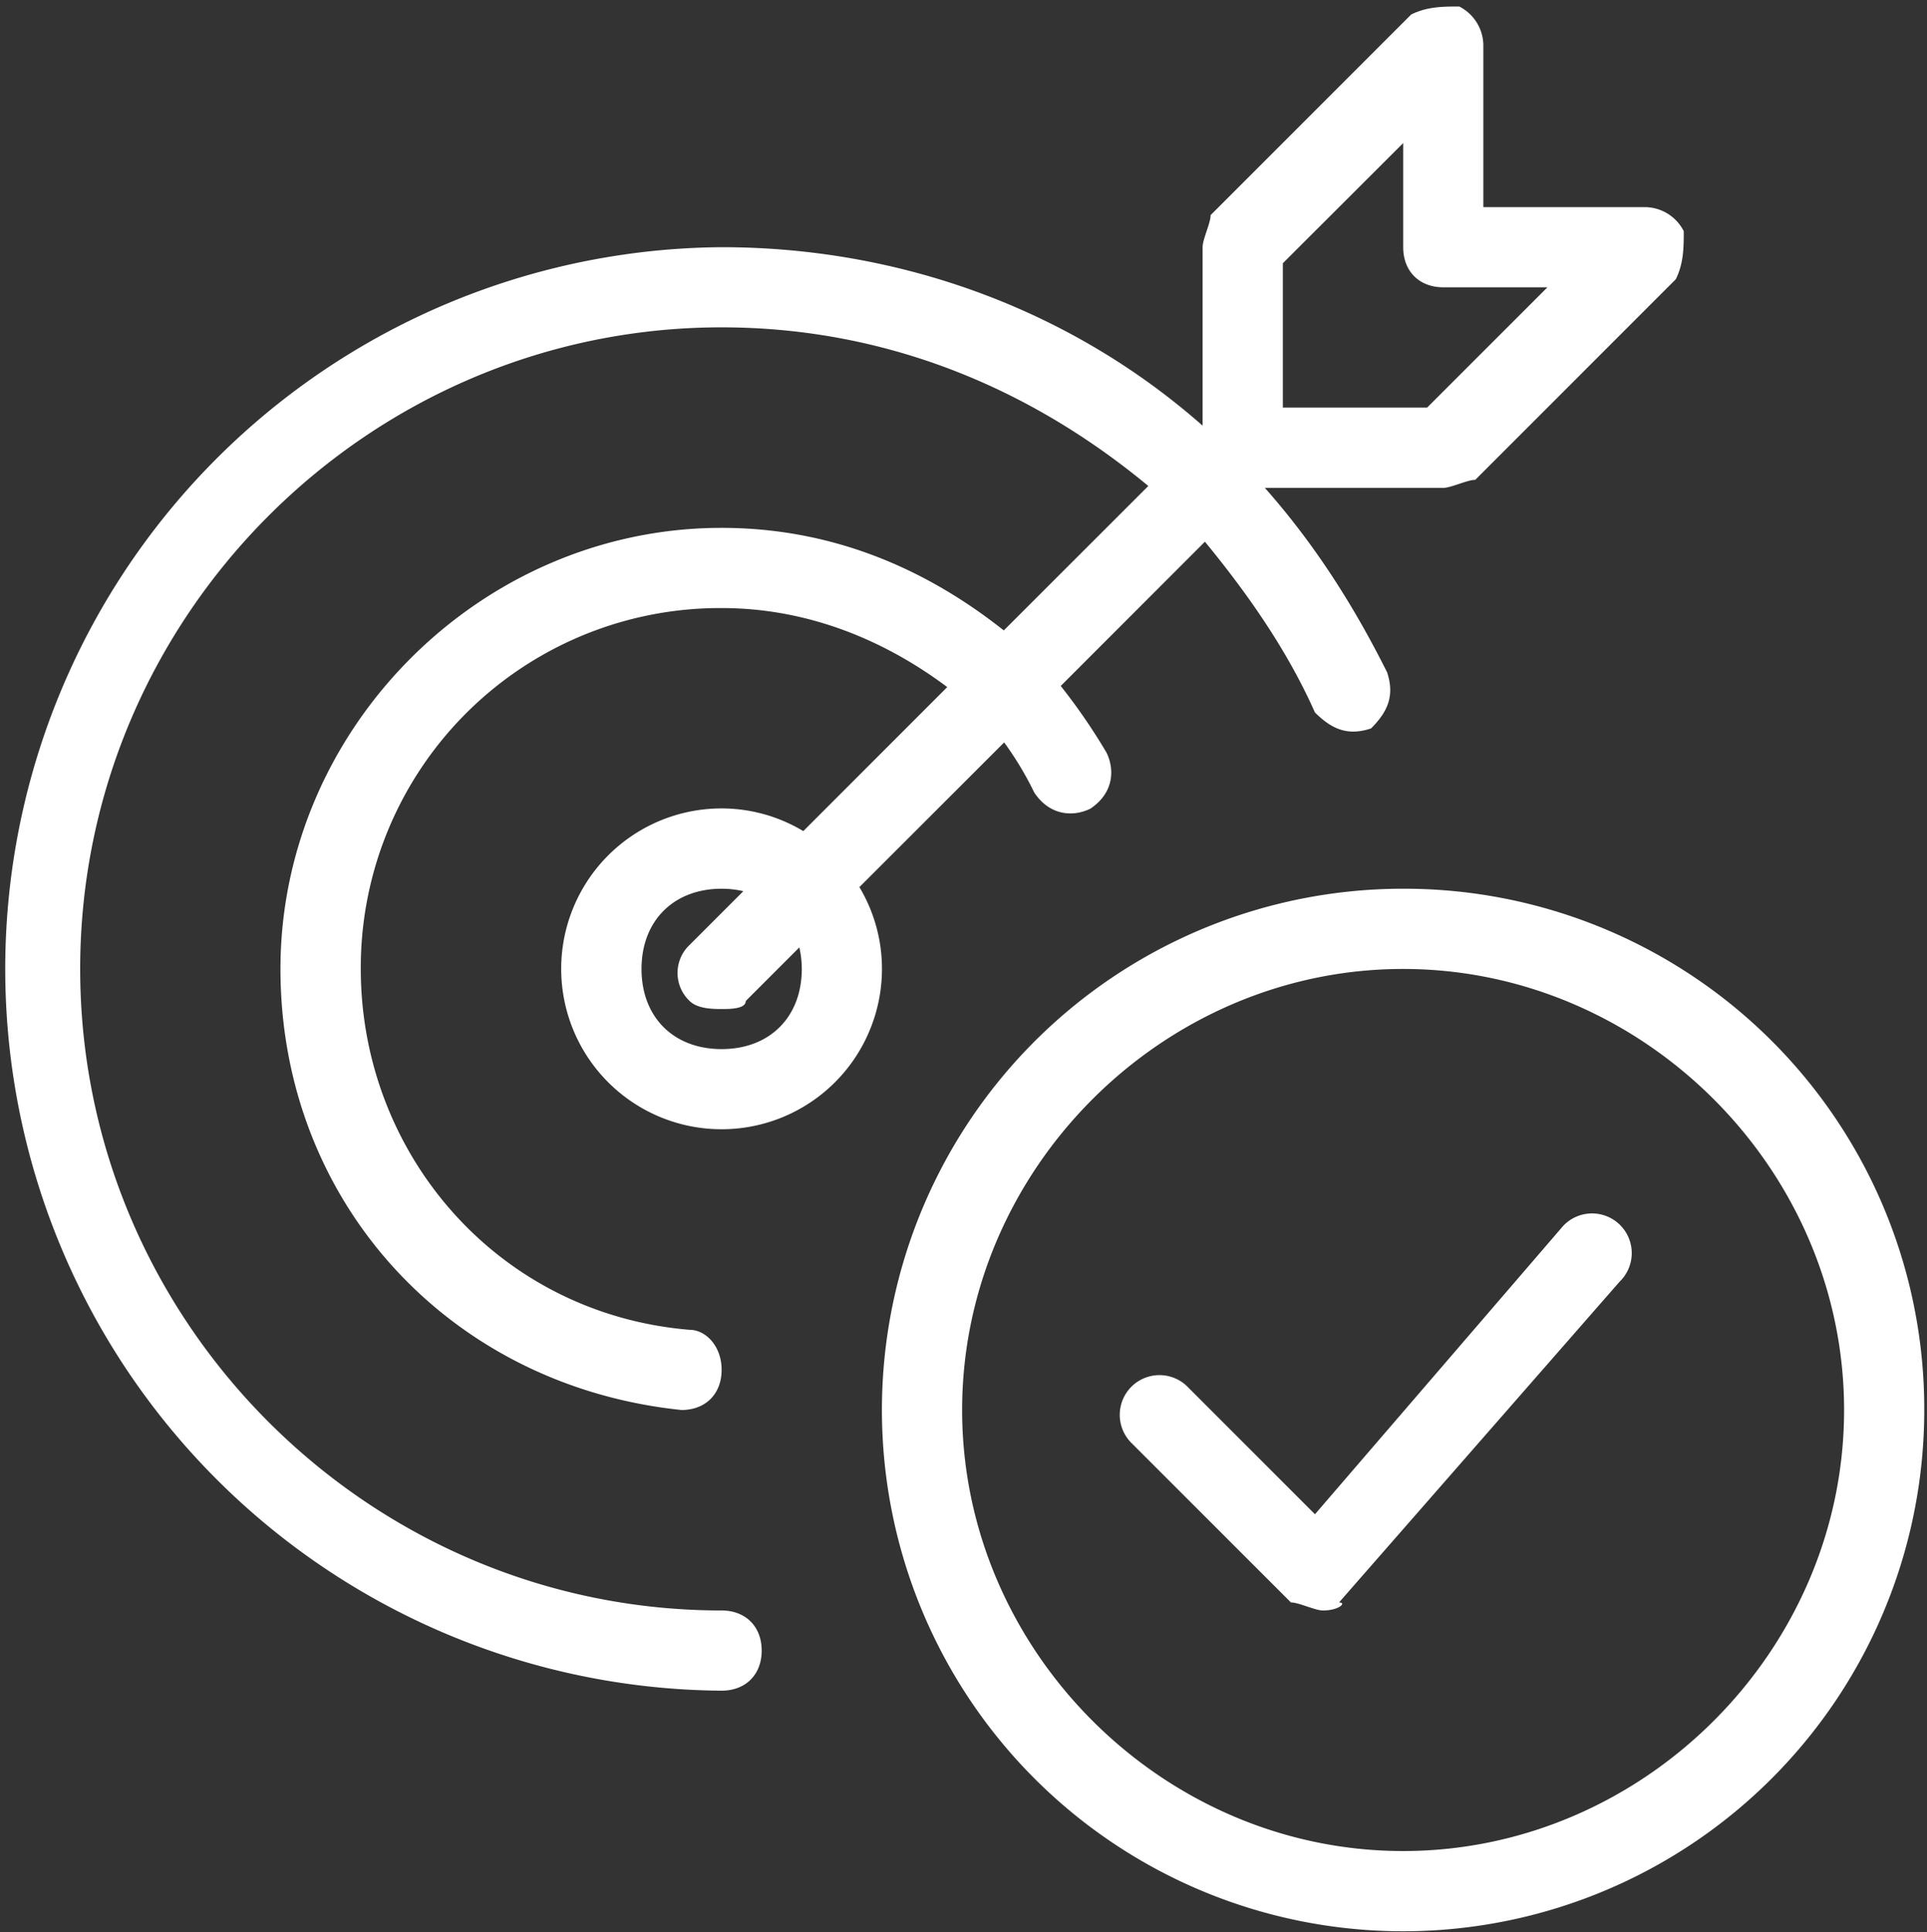 <svg id="other" xmlns="http://www.w3.org/2000/svg" viewBox="0 0 499.71 500.99"><rect x="0" y="0" width="499.71" height="500.99" fill="#333333" stroke="none"/><defs><style>.cls-1{fill:#fff;}</style></defs><path id="zielgruppen" class="cls-1" d="M187.13,438.34h0ZM499,365.57A135.15,135.15,0,1,1,363.85,230.42,134.88,134.88,0,0,1,499,365.57Zm-20.79,0c0-62.37-52-114.35-114.36-114.35S249.5,303.2,249.5,365.57s52,114.35,114.35,114.35S478.21,428,478.21,365.57ZM208.31,215.48l37.33-37.34c-17.07-12.77-37-20.49-58.51-20.49a93.19,93.19,0,0,0-93.57,93.57c0,47.82,35.35,89.4,85.25,93.56,4.16,0,8.32,4.16,8.32,10.39s-4.16,10.4-10.4,10.4c-60.3-6.24-104-54.06-104-114.35,0-62.38,52-114.36,114.36-114.36,27.68,0,52.08,9.84,73.21,26.59L297.78,126c-33.1-27.42-71-41.13-110.66-41.13-91.48,0-166.33,74.85-166.33,166.34S95.64,417.55,187.12,417.55c6.24,0,10.4,4.16,10.4,10.4s-4.16,10.39-10.4,10.39a187.13,187.13,0,0,1,0-374.25c46.09,0,90.39,16,124.74,46.27V64.09c0-2.08,2.08-6.24,2.08-8.32l52-52c4.16-2.08,8.32-2.08,12.48-2.08a11.42,11.42,0,0,1,6.24,10.39V53.7h41.58a11.4,11.4,0,0,1,10.39,6.23c0,4.16,0,8.32-2.07,12.48l-52,52c-2.08,0-6.24,2.08-8.32,2.08H328c12.83,14.48,23,30.42,31.7,47.82,2.07,6.23,0,10.39-4.16,14.55-6.24,2.08-10.4,0-14.56-4.16-7.26-16.33-17.69-31.08-28.52-44.25l-37.39,37.4a154.2,154.2,0,0,1,11.85,17.25c2.08,4.16,2.08,10.39-4.15,14.55-4.16,2.08-10.4,2.08-14.56-4.16a84.8,84.8,0,0,0-7.81-13L222.86,230a41.23,41.23,0,0,1,5.85,21.19,41.59,41.59,0,1,1-41.58-41.59A41.22,41.22,0,0,1,208.31,215.48Zm-1,30.13-13.92,13.92c0,2.08-4.16,2.08-6.23,2.08s-6.24,0-8.32-2.08a10,10,0,0,1,0-14.55l13.92-13.92a25.14,25.14,0,0,0-5.6-.64c-12.48,0-20.8,8.32-20.8,20.8S174.65,272,187.13,272s20.79-8.32,20.79-20.79A25.16,25.16,0,0,0,207.28,245.61ZM332.67,105.67h37.42l31.19-31.18h-27c-6.24,0-10.4-4.16-10.4-10.4v-27L332.67,68.25Zm72.77,212.08L341,392.6l-33.26-33.27a10.3,10.3,0,0,0-14.56,14.56l41.59,41.58c2.07,0,6.23,2.08,8.31,2.08,4.16,0,6.24-2.08,4.16-2.08L420,332.3a10.29,10.29,0,1,0-14.55-14.55Z"/></svg>